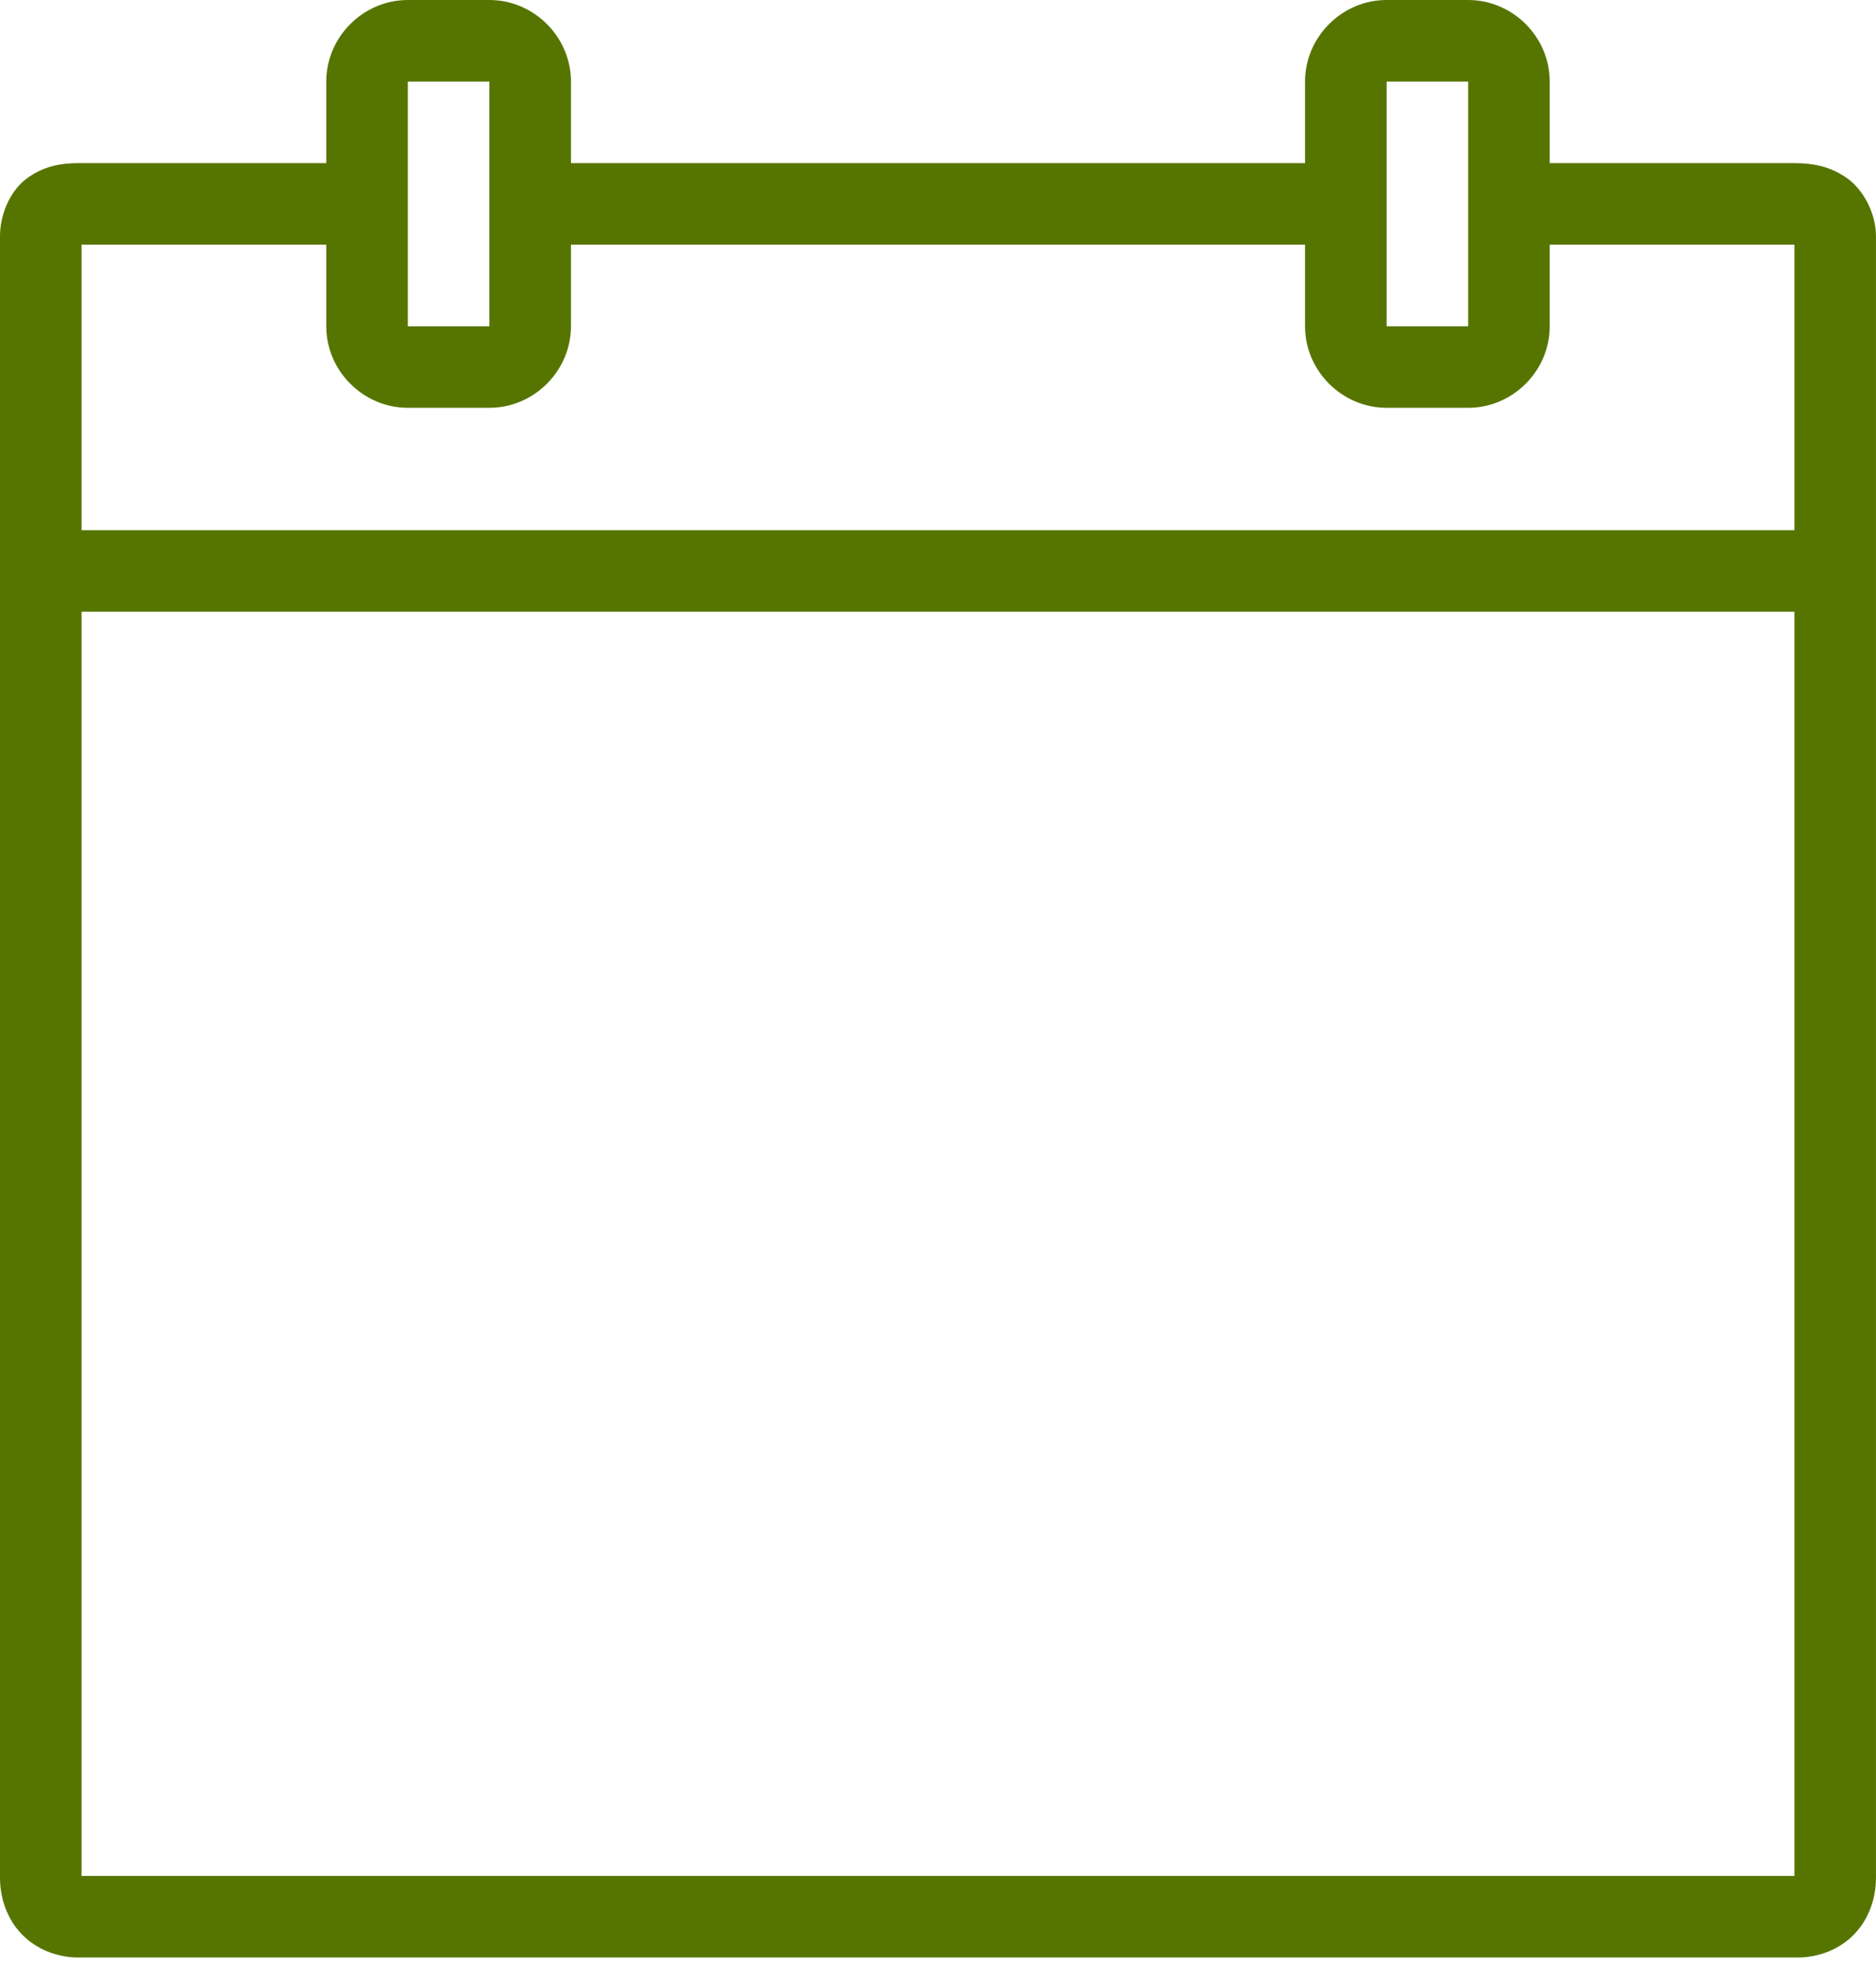 <?xml version="1.0" encoding="UTF-8"?> <svg xmlns="http://www.w3.org/2000/svg" width="129" height="135" viewBox="0 0 129 135" fill="none"> <path d="M28.043 0C24.976 0 22.435 2.541 22.435 5.609V11.217H5.379C4.239 11.217 2.947 11.415 1.775 12.324C0.613 13.233 0 14.843 0 16.245V129.12C0 130.522 0.482 131.957 1.49 132.998C2.487 134.049 3.955 134.608 5.379 134.608H123.621C125.045 134.608 126.513 134.049 127.509 132.998C128.517 131.957 128.999 130.522 128.999 129.12V16.245C128.999 14.712 128.167 13.058 126.973 12.225C125.779 11.393 124.53 11.217 123.391 11.217H106.565V5.609C106.565 2.541 104.023 0 100.956 0H95.347C92.28 0 89.739 2.541 89.739 5.609V11.217H39.261V5.609C39.261 2.541 36.719 0 33.652 0H28.043ZM28.043 5.609H33.652V22.435H28.043V5.609ZM95.347 5.609H100.956V22.435H95.347V5.609ZM5.609 16.826H22.435V22.435C22.435 25.502 24.976 28.043 28.043 28.043H33.652C36.719 28.043 39.261 25.502 39.261 22.435V16.826H89.739V22.435C89.739 25.502 92.28 28.043 95.347 28.043H100.956C104.023 28.043 106.565 25.502 106.565 22.435V16.826H123.391V36.456H5.609V16.826ZM5.609 42.065H123.391V128.999H5.609V42.065Z" fill="#567500"></path> </svg> 